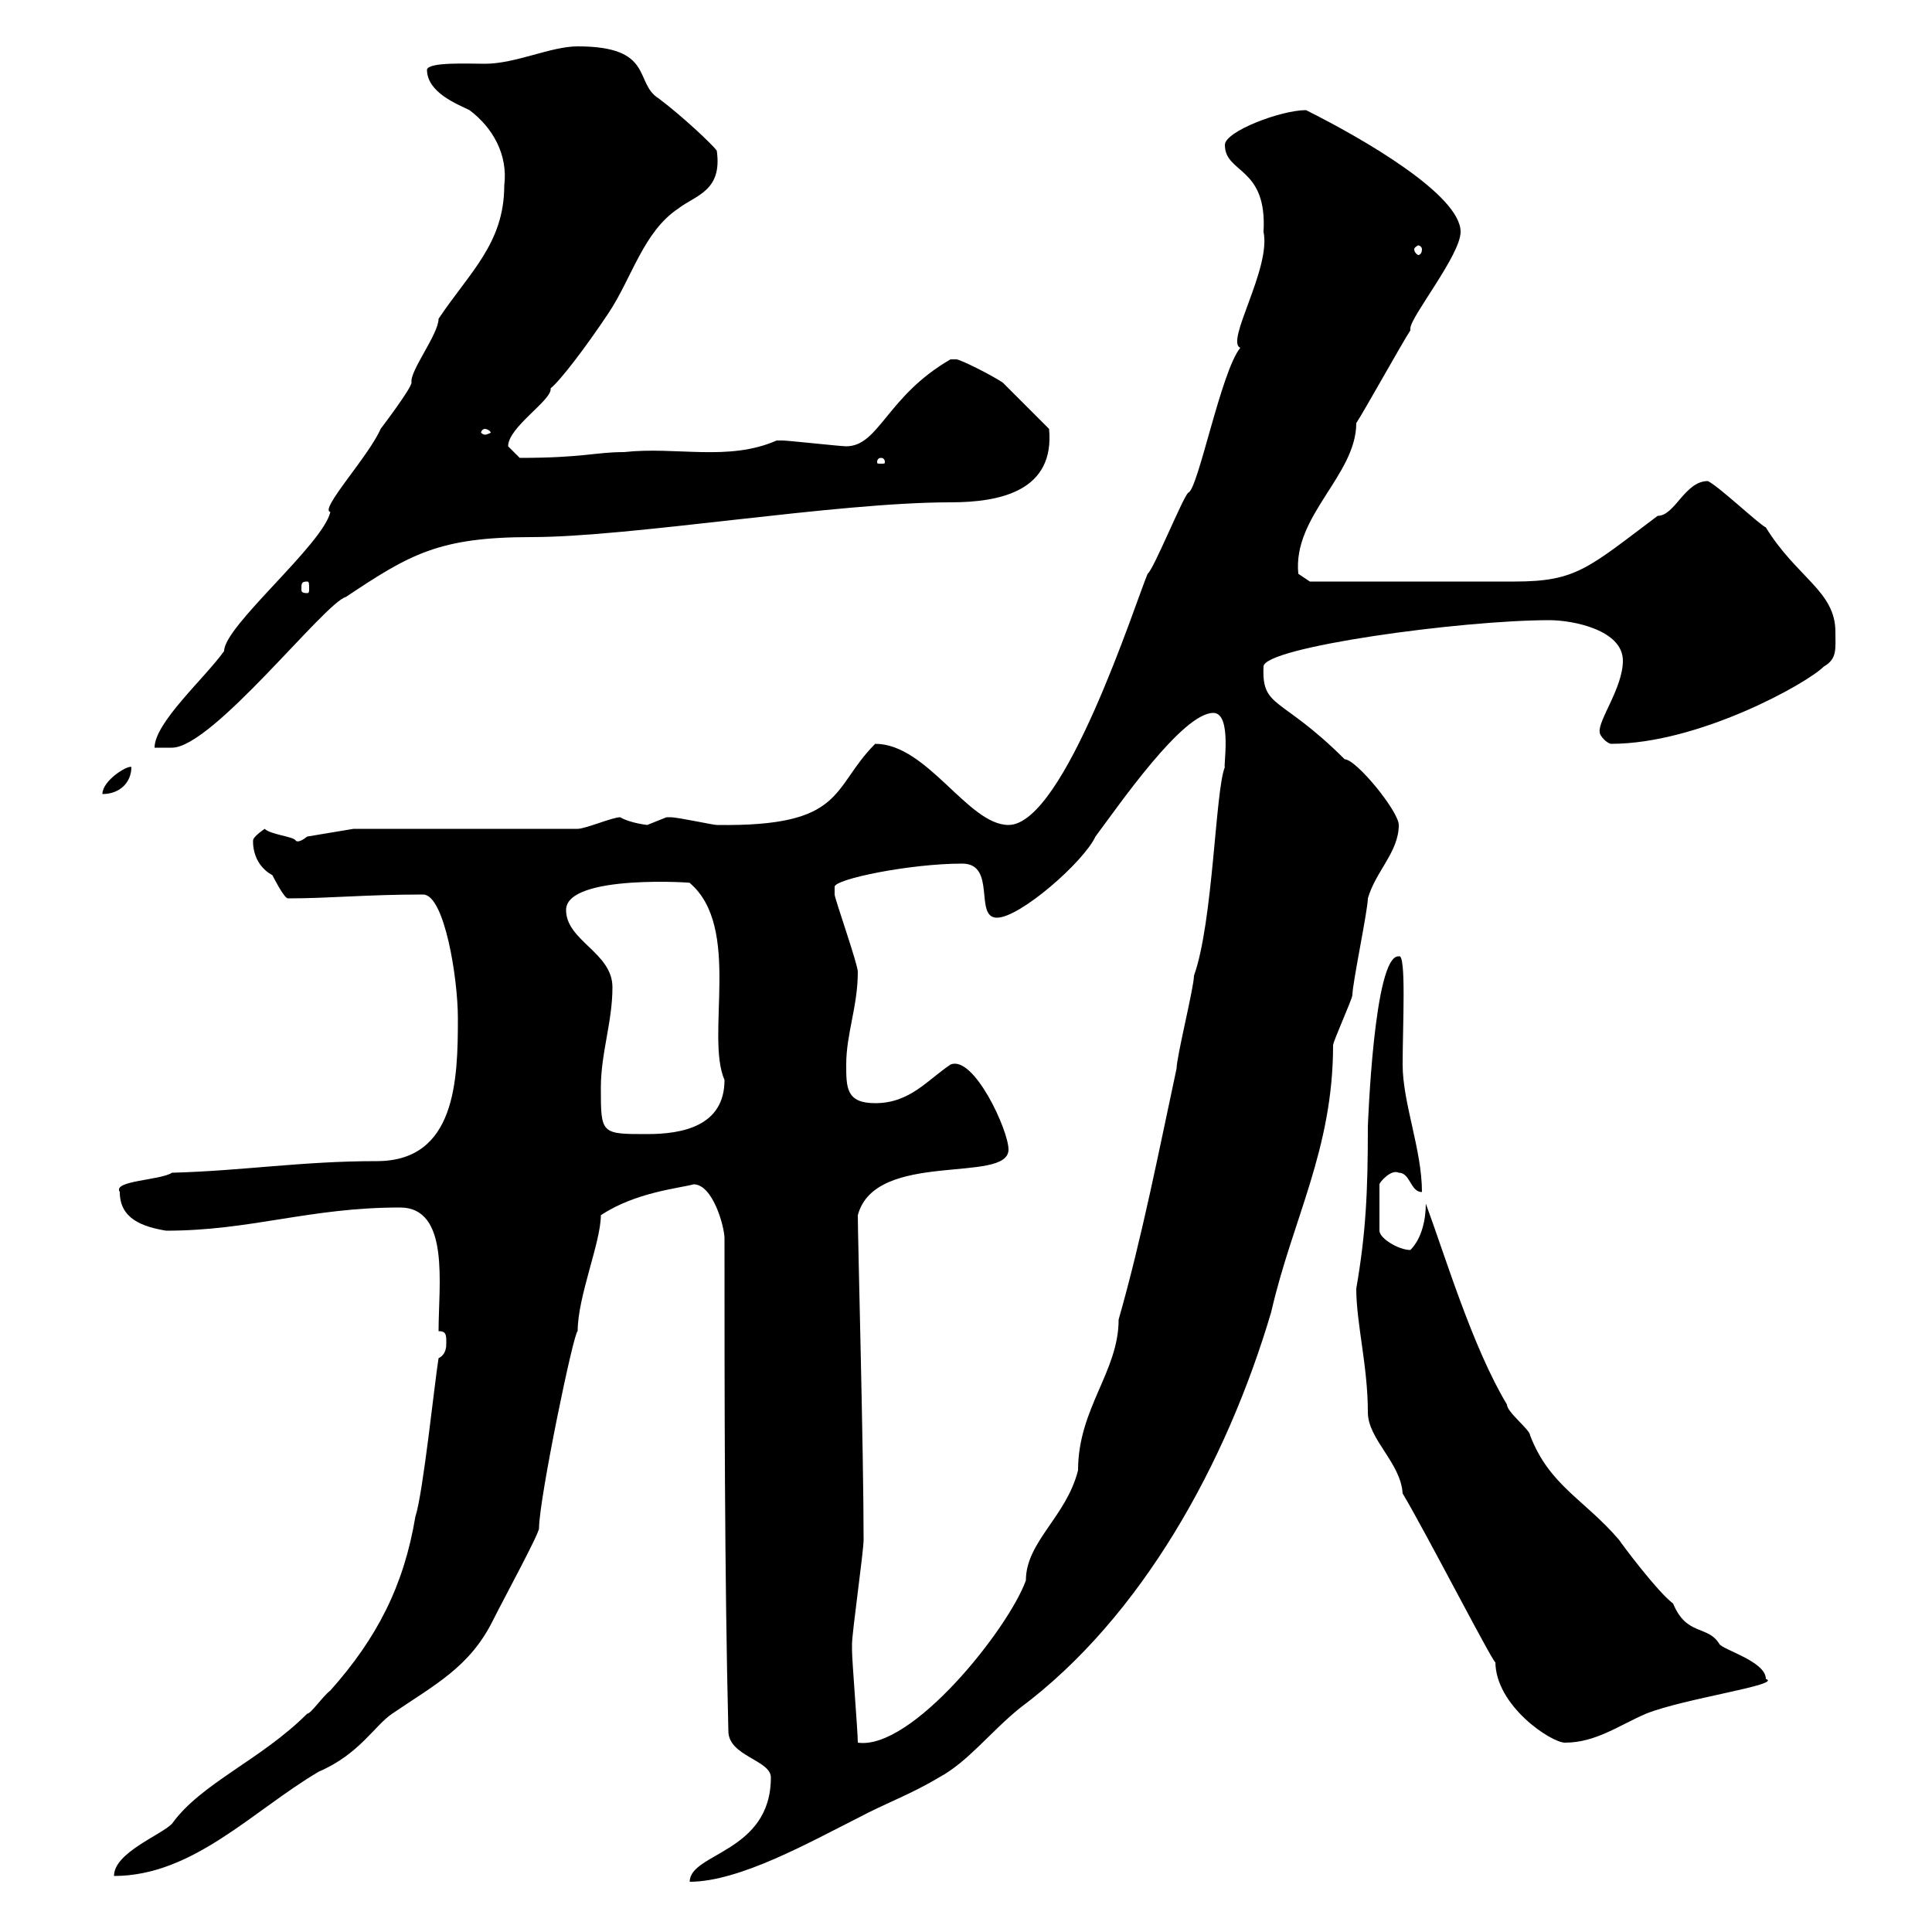 <svg xmlns="http://www.w3.org/2000/svg" xmlns:xlink="http://www.w3.org/1999/xlink" width="300" height="300"><path d="M119.70 276C119.70 287.70 107.10 287.70 107.10 292.20C114.90 292.20 126 285.90 133.20 282.30C137.70 279.90 141.30 278.70 145.80 276C150.30 273.60 153.90 268.80 158.40 265.20C177.30 251.10 190.50 227.10 197.40 203.70C200.70 189.30 207 178.50 207 162.30C207 161.70 210 155.10 210 154.50C210 152.70 212.40 141.30 212.40 139.50C213.60 135.30 217.20 132.30 217.20 128.10C217.20 126 210.60 117.90 208.80 117.90C198.90 108 195.90 110.10 196.20 103.50C196.20 100.50 226.80 96.30 240.60 96.30C244.20 96.30 252 97.80 252 102.60C252 106.80 248.10 111.90 248.40 113.70C248.40 114.30 249.60 115.50 250.20 115.50C263.70 115.50 280.50 106.20 283.20 103.50C285.30 102.30 285 100.80 285 98.10C285 91.80 279 89.70 274.20 81.90C273 81.30 267 75.60 265.20 74.70C261.60 74.70 260.10 80.10 257.40 80.10C246.60 88.20 244.80 90.30 235.20 90.30L203.40 90.30L201.60 89.10C200.70 80.10 210.60 73.80 210.60 65.70C211.80 63.90 217.80 53.10 219 51.30C219 51.30 219 51.30 219 51C219 49.20 226.80 39.60 226.80 36C226.80 30.30 211.80 21.60 202.80 17.10C198.90 17.10 190.20 20.40 190.20 22.50C190.20 27 196.80 25.80 196.20 36C197.40 41.70 190.20 53.10 192.60 54C189.60 57.60 186 76.20 184.50 76.50C183.60 77.40 179.10 88.50 178.20 89.10C176.40 93.30 165.30 128.10 156.60 128.10C150.30 128.10 144 115.50 135.90 115.50C129 122.40 131.40 128.40 111.30 128.10C110.70 128.10 105.30 126.90 104.10 126.90C104.10 126.90 104.10 126.90 103.50 126.90C103.50 126.90 100.50 128.10 100.50 128.10C100.50 128.10 97.80 127.80 96.30 126.90C95.10 126.90 90.90 128.70 89.70 128.70L54.90 128.70L47.70 129.90C46.20 131.10 45.90 130.50 45.90 130.50C45.60 129.90 42 129.60 41.10 128.70C41.10 128.70 39.30 129.90 39.30 130.50C39.30 130.50 39 134.10 42.30 135.90C42.30 135.90 44.10 139.50 44.70 139.50C51.30 139.50 56.70 138.90 65.70 138.90C69 138.90 71.10 151.80 71.10 158.10C71.10 167.70 70.80 180.30 58.50 180.30C46.80 180.30 37.80 181.80 26.70 182.10C24.90 183.30 17.40 183.30 18.60 185.10C18.60 189.30 22.20 190.50 25.80 191.10C39 191.10 48 187.50 62.10 187.50C69.90 187.50 68.10 199.50 68.10 206.70C69.30 206.70 69.30 207.30 69.30 208.50C69.30 209.10 69.30 210.30 68.10 210.90C67.50 214.50 65.70 231.90 64.50 235.50C62.70 246.30 58.50 254.40 51.30 262.50C50.10 263.40 48.30 266.10 47.70 266.10C40.50 273.30 31.20 276.90 26.70 283.20C24.90 285 17.70 287.70 17.70 291.30C30 291.30 39.30 281.10 49.50 275.10C55.80 272.40 58.20 267.90 60.90 266.10C67.50 261.60 72.90 258.90 76.50 251.70C78.30 248.10 83.70 238.20 83.70 237.30C83.70 232.80 89.10 206.70 89.70 206.70C89.70 201.30 93.30 192.90 93.30 188.70C98.70 185.10 105.60 184.50 107.70 183.90C110.70 183.90 112.50 190.50 112.50 192.30C112.50 216.30 112.50 244.50 113.10 268.80C113.10 272.70 119.70 273.30 119.70 276ZM132.30 255.30C132.30 253.50 134.10 240.90 134.10 239.10C134.10 225.30 133.20 192.30 133.20 188.70C135.90 178.50 156.60 183.90 156.60 178.50C156.60 175.50 151.20 163.80 147.60 165.30C144 167.70 141.30 171.30 135.90 171.30C131.40 171.30 131.40 168.90 131.40 165.30C131.40 160.50 133.20 156.30 133.20 150.90C133.20 149.70 129.60 139.50 129.60 138.90C129.60 138.90 129.60 138.90 129.60 137.70C129.60 136.50 141.30 134.10 149.40 134.10C154.80 134.10 151.20 142.50 154.80 142.50C158.40 142.50 168.30 133.80 170.10 129.90C173.70 125.10 183.60 110.70 188.40 110.70C191.40 110.70 189.90 119.40 190.20 119.10C188.70 122.70 188.40 143.10 185.40 151.50C185.40 153.30 182.70 164.10 182.70 165.90C180 178.50 177.30 192.30 173.70 204.90C173.70 213 167.40 218.70 167.40 228.30C165.60 235.50 159.30 239.40 159.30 245.40C156.60 252.90 141.60 271.80 133.20 270.60C133.20 268.80 132.30 258 132.30 256.20C132.30 256.20 132.30 256.20 132.30 255.30ZM210.60 200.10C210.60 205.50 212.40 212.10 212.40 219.30C212.40 223.50 217.50 227.10 217.80 231.90C221.40 237.90 232.80 260.10 232.20 258C232.20 264.90 240.90 270.60 243 270.60C247.80 270.60 251.40 267.90 255.60 266.10C261.60 263.70 276.90 261.60 274.20 260.70C274.20 258 267.60 256.20 267 255.30C265.20 252.30 261.90 254.10 259.80 249C257.40 247.20 252 240 251.40 239.10C246 232.80 240.60 230.70 237.60 222.90C237.60 222 234 219.30 234 218.10C228.60 209.10 224.40 195 221.40 186.90C221.40 189.30 220.80 192.30 219 194.10C217.20 194.10 214.20 192.30 214.20 191.10L214.20 183.90C214.20 183.60 216 181.50 217.20 182.10C219 182.10 219 185.10 220.80 185.10C220.80 178.50 217.80 171.30 217.80 165.30C217.80 159.30 218.40 147.90 217.20 148.50C213.30 148.20 212.40 175.20 212.40 174.90C212.40 185.10 212.10 191.40 210.60 200.10ZM93.30 168.90C93.30 163.50 95.10 158.70 95.10 153.30C95.10 147.90 87.90 146.10 87.90 141.30C87.90 135.60 108.60 137.10 107.10 137.10C115.20 144 109.50 160.80 112.50 167.70C112.50 174.90 105.90 176.10 100.50 176.10C93.30 176.10 93.30 176.10 93.30 168.90ZM20.40 119.10C19.80 118.80 15.90 121.20 15.90 123.30C18.60 123.30 20.40 121.50 20.40 119.10ZM59.10 66.60C57.30 70.80 49.50 79.20 51.30 79.50C50.10 84.60 34.80 97.20 34.80 101.10C31.80 105.30 24 112.20 24 116.10L26.70 116.10C33 116.10 50.40 93.60 53.70 92.70C63.60 86.10 68.10 83.40 82.50 83.40C98.10 83.40 129.60 78 147.60 78C155.40 78 163.80 76.20 162.90 66.60C162 65.70 156.60 60.30 155.70 59.40C153.90 58.20 149.10 55.80 148.50 55.80C148.50 55.80 147.60 55.80 147.60 55.80C137.70 61.50 136.50 69.30 131.40 69.30C130.50 69.30 122.40 68.40 121.50 68.40C121.50 68.40 121.50 68.40 120.60 68.40C113.10 71.70 105 69.30 96.90 70.20C92.40 70.20 90.60 71.10 80.70 71.10C80.70 71.10 78.90 69.30 78.90 69.30C78.90 66.30 85.80 62.10 85.50 60.30C87 59.10 90.90 54 94.50 48.60C98.10 43.20 99.90 36 105.30 32.40C108 30.30 112.20 29.70 111.30 23.40C110.70 22.50 105.90 18 102.30 15.30C98.40 12.90 101.70 7.20 89.70 7.20C85.50 7.20 80.10 9.90 75.30 9.90C72.60 9.90 66.60 9.60 66.30 10.80C66.30 14.40 71.10 16.20 72.90 17.10C76.50 19.80 78.90 24 78.30 28.80C78.30 37.80 72.90 42.30 68.10 49.50C68.10 51.90 63.60 57.60 63.90 59.40C63.90 60.30 59.10 66.60 59.10 66.60ZM47.70 90.30C48 90.30 48 90.60 48 91.50C48 91.80 48 92.10 47.70 92.10C46.80 92.10 46.80 91.80 46.80 91.50C46.80 90.60 46.80 90.30 47.70 90.30ZM136.80 71.10C137.40 71.10 137.40 71.70 137.40 71.70C137.40 72 137.40 72 136.80 72C136.20 72 136.20 72 136.20 71.70C136.20 71.70 136.20 71.10 136.80 71.10ZM75.30 66.60C75.60 66.60 76.20 66.90 76.20 67.20C76.20 67.20 75.60 67.50 75.30 67.50C75 67.50 74.70 67.20 74.70 67.20C74.70 66.90 75 66.60 75.30 66.60ZM220.80 38.70C220.80 39.30 220.50 39.60 220.20 39.60C220.20 39.60 219.60 39.30 219.60 38.70C219.60 38.40 220.20 38.10 220.20 38.10C220.50 38.10 220.80 38.40 220.80 38.70Z"/></svg>